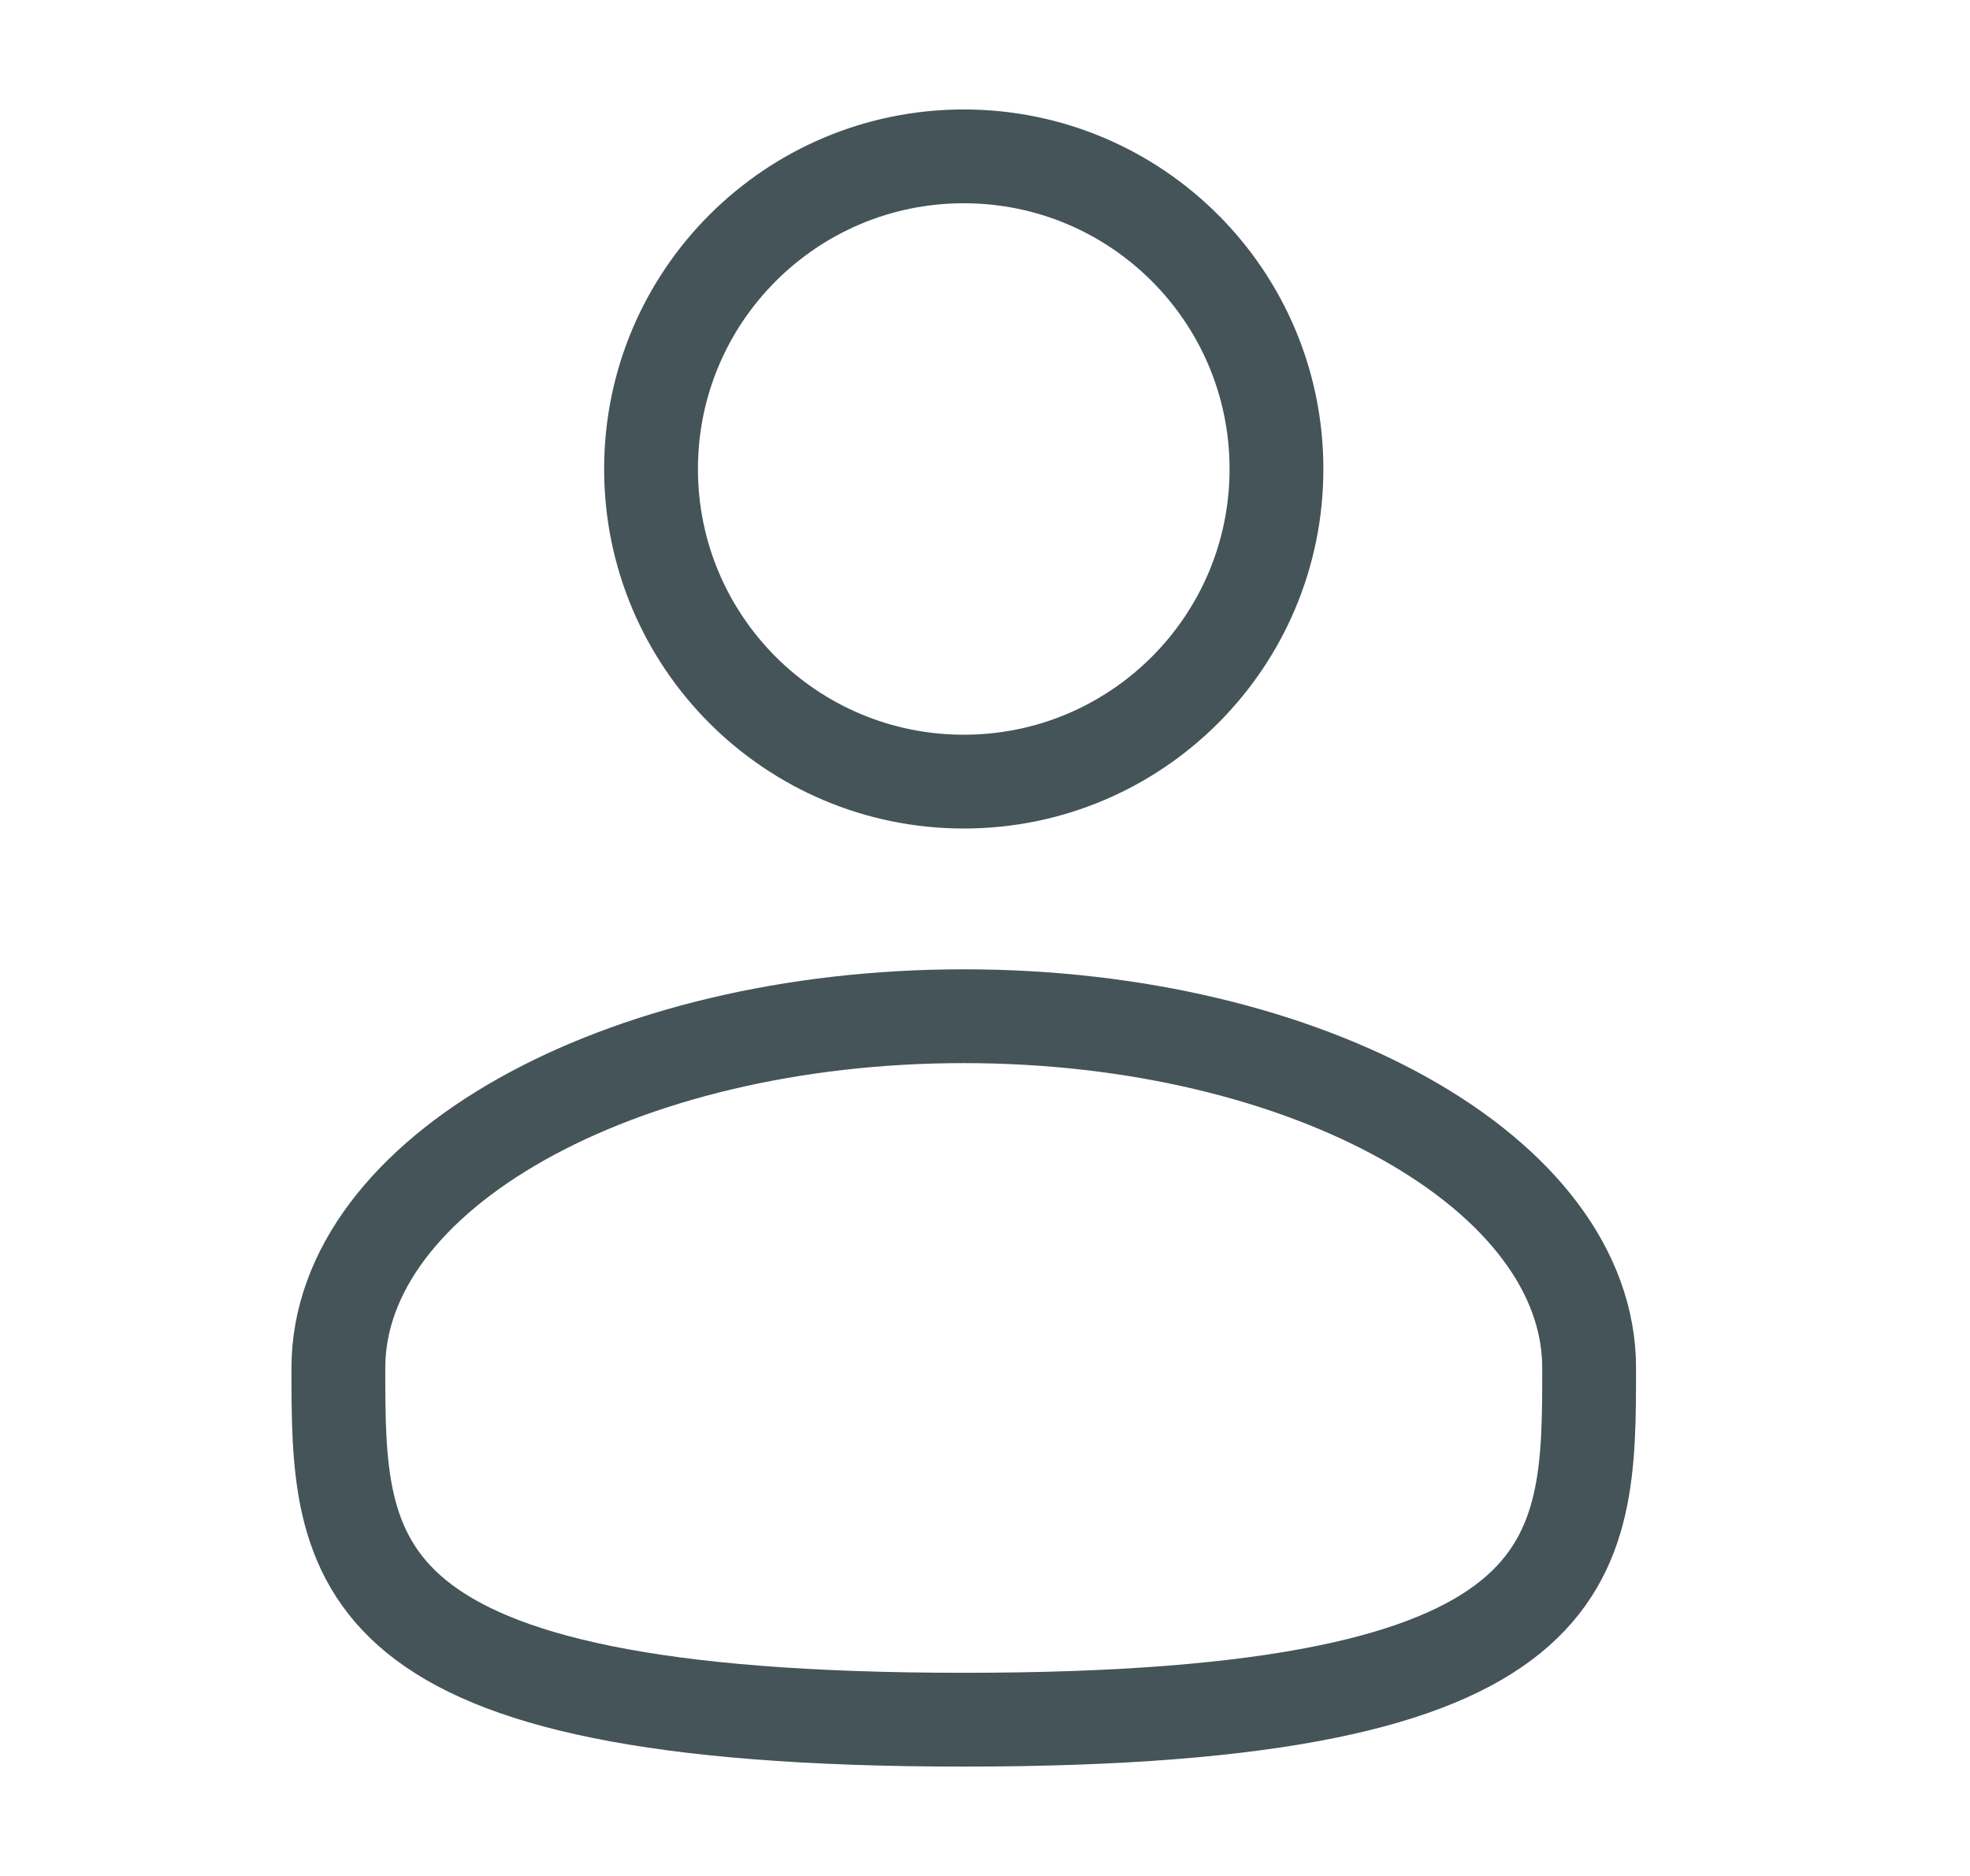 <svg width="21" height="20" viewBox="0 0 21 20" fill="none" xmlns="http://www.w3.org/2000/svg">
<path d="M10.274 8.333C12.115 8.333 13.607 6.841 13.607 5C13.607 3.159 12.115 1.667 10.274 1.667C8.433 1.667 6.94 3.159 6.94 5C6.94 6.841 8.433 8.333 10.274 8.333Z" stroke="#445459"/>
<path d="M16.94 14.584C16.94 16.654 16.94 18.334 10.274 18.334C3.607 18.334 3.607 16.654 3.607 14.584C3.607 12.513 6.592 10.834 10.274 10.834C13.955 10.834 16.94 12.513 16.94 14.584Z" stroke="#445459"/>
</svg>
